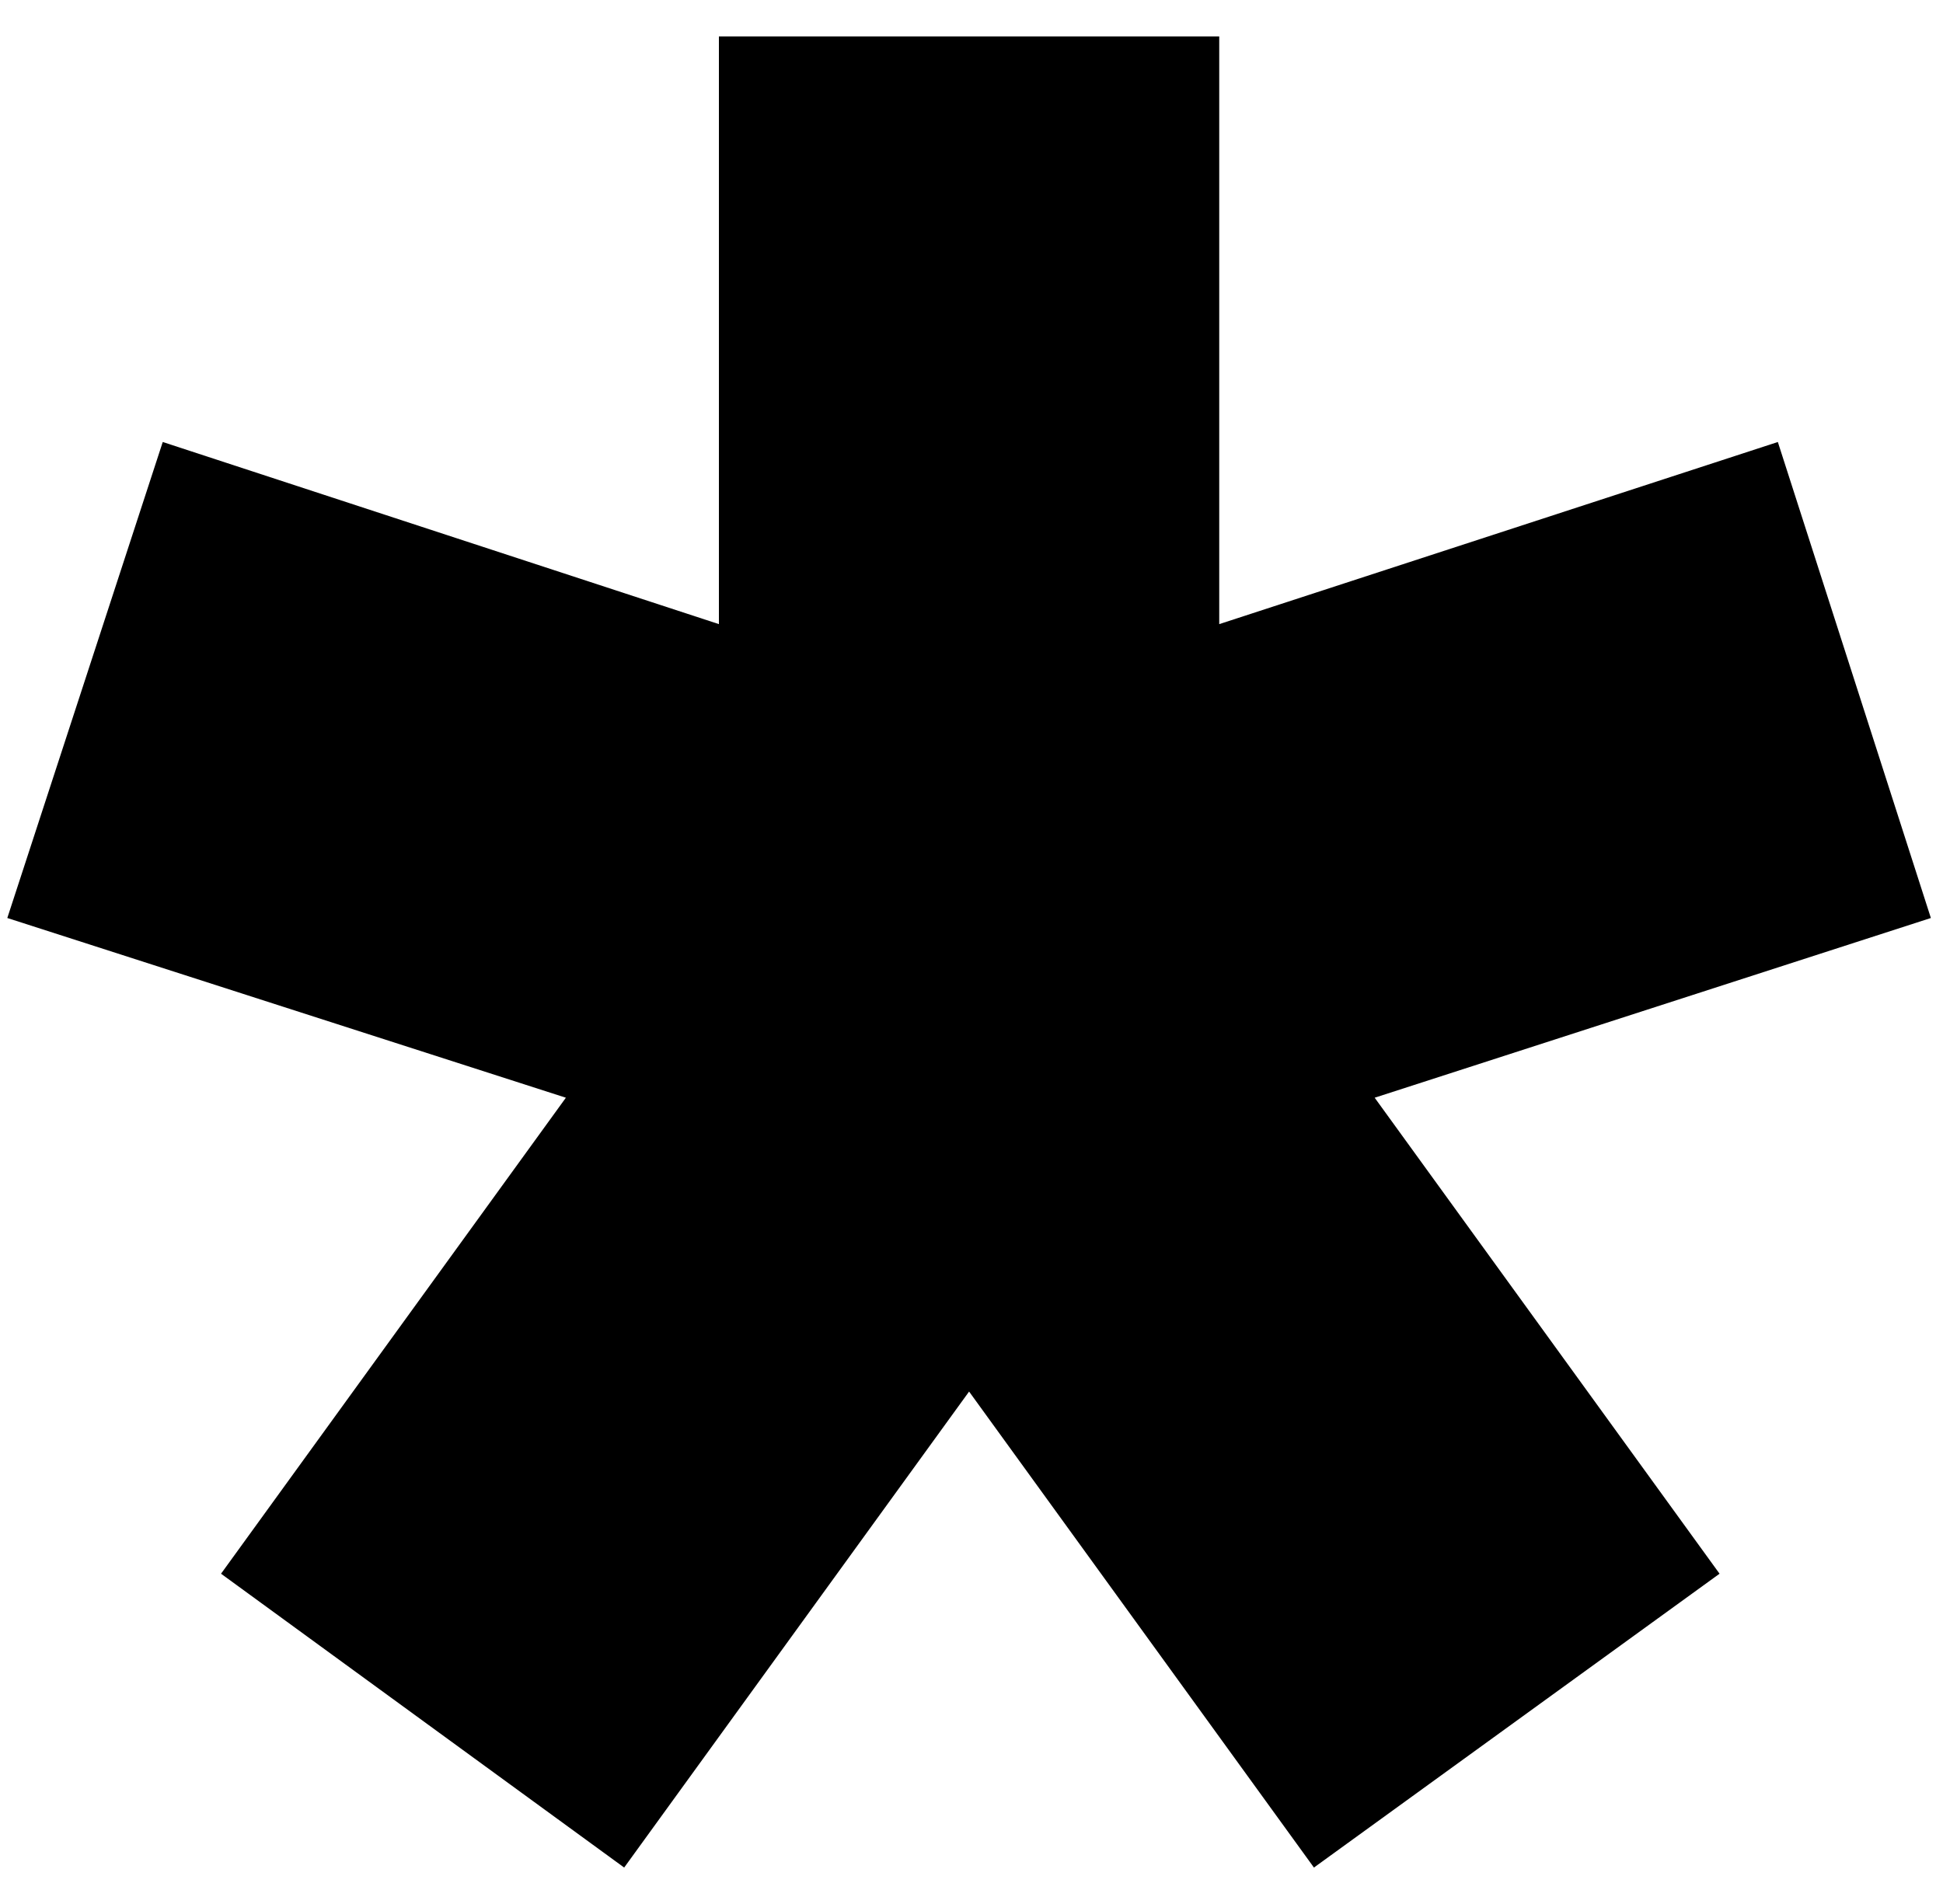 <?xml version="1.0" encoding="UTF-8"?> <svg xmlns="http://www.w3.org/2000/svg" width="50" height="49" viewBox="0 0 50 49" fill="none"><path d="M33.812 48.062L24.938 35.812L16.062 48.062L5.688 40.5L14.562 28.25L0.188 23.625L4.188 11.375L18.5 16.062V0.938H31.375V16.062L45.75 11.375L49.688 23.625L35.375 28.25L44.25 40.5L33.812 48.062Z" fill="black"></path></svg> 